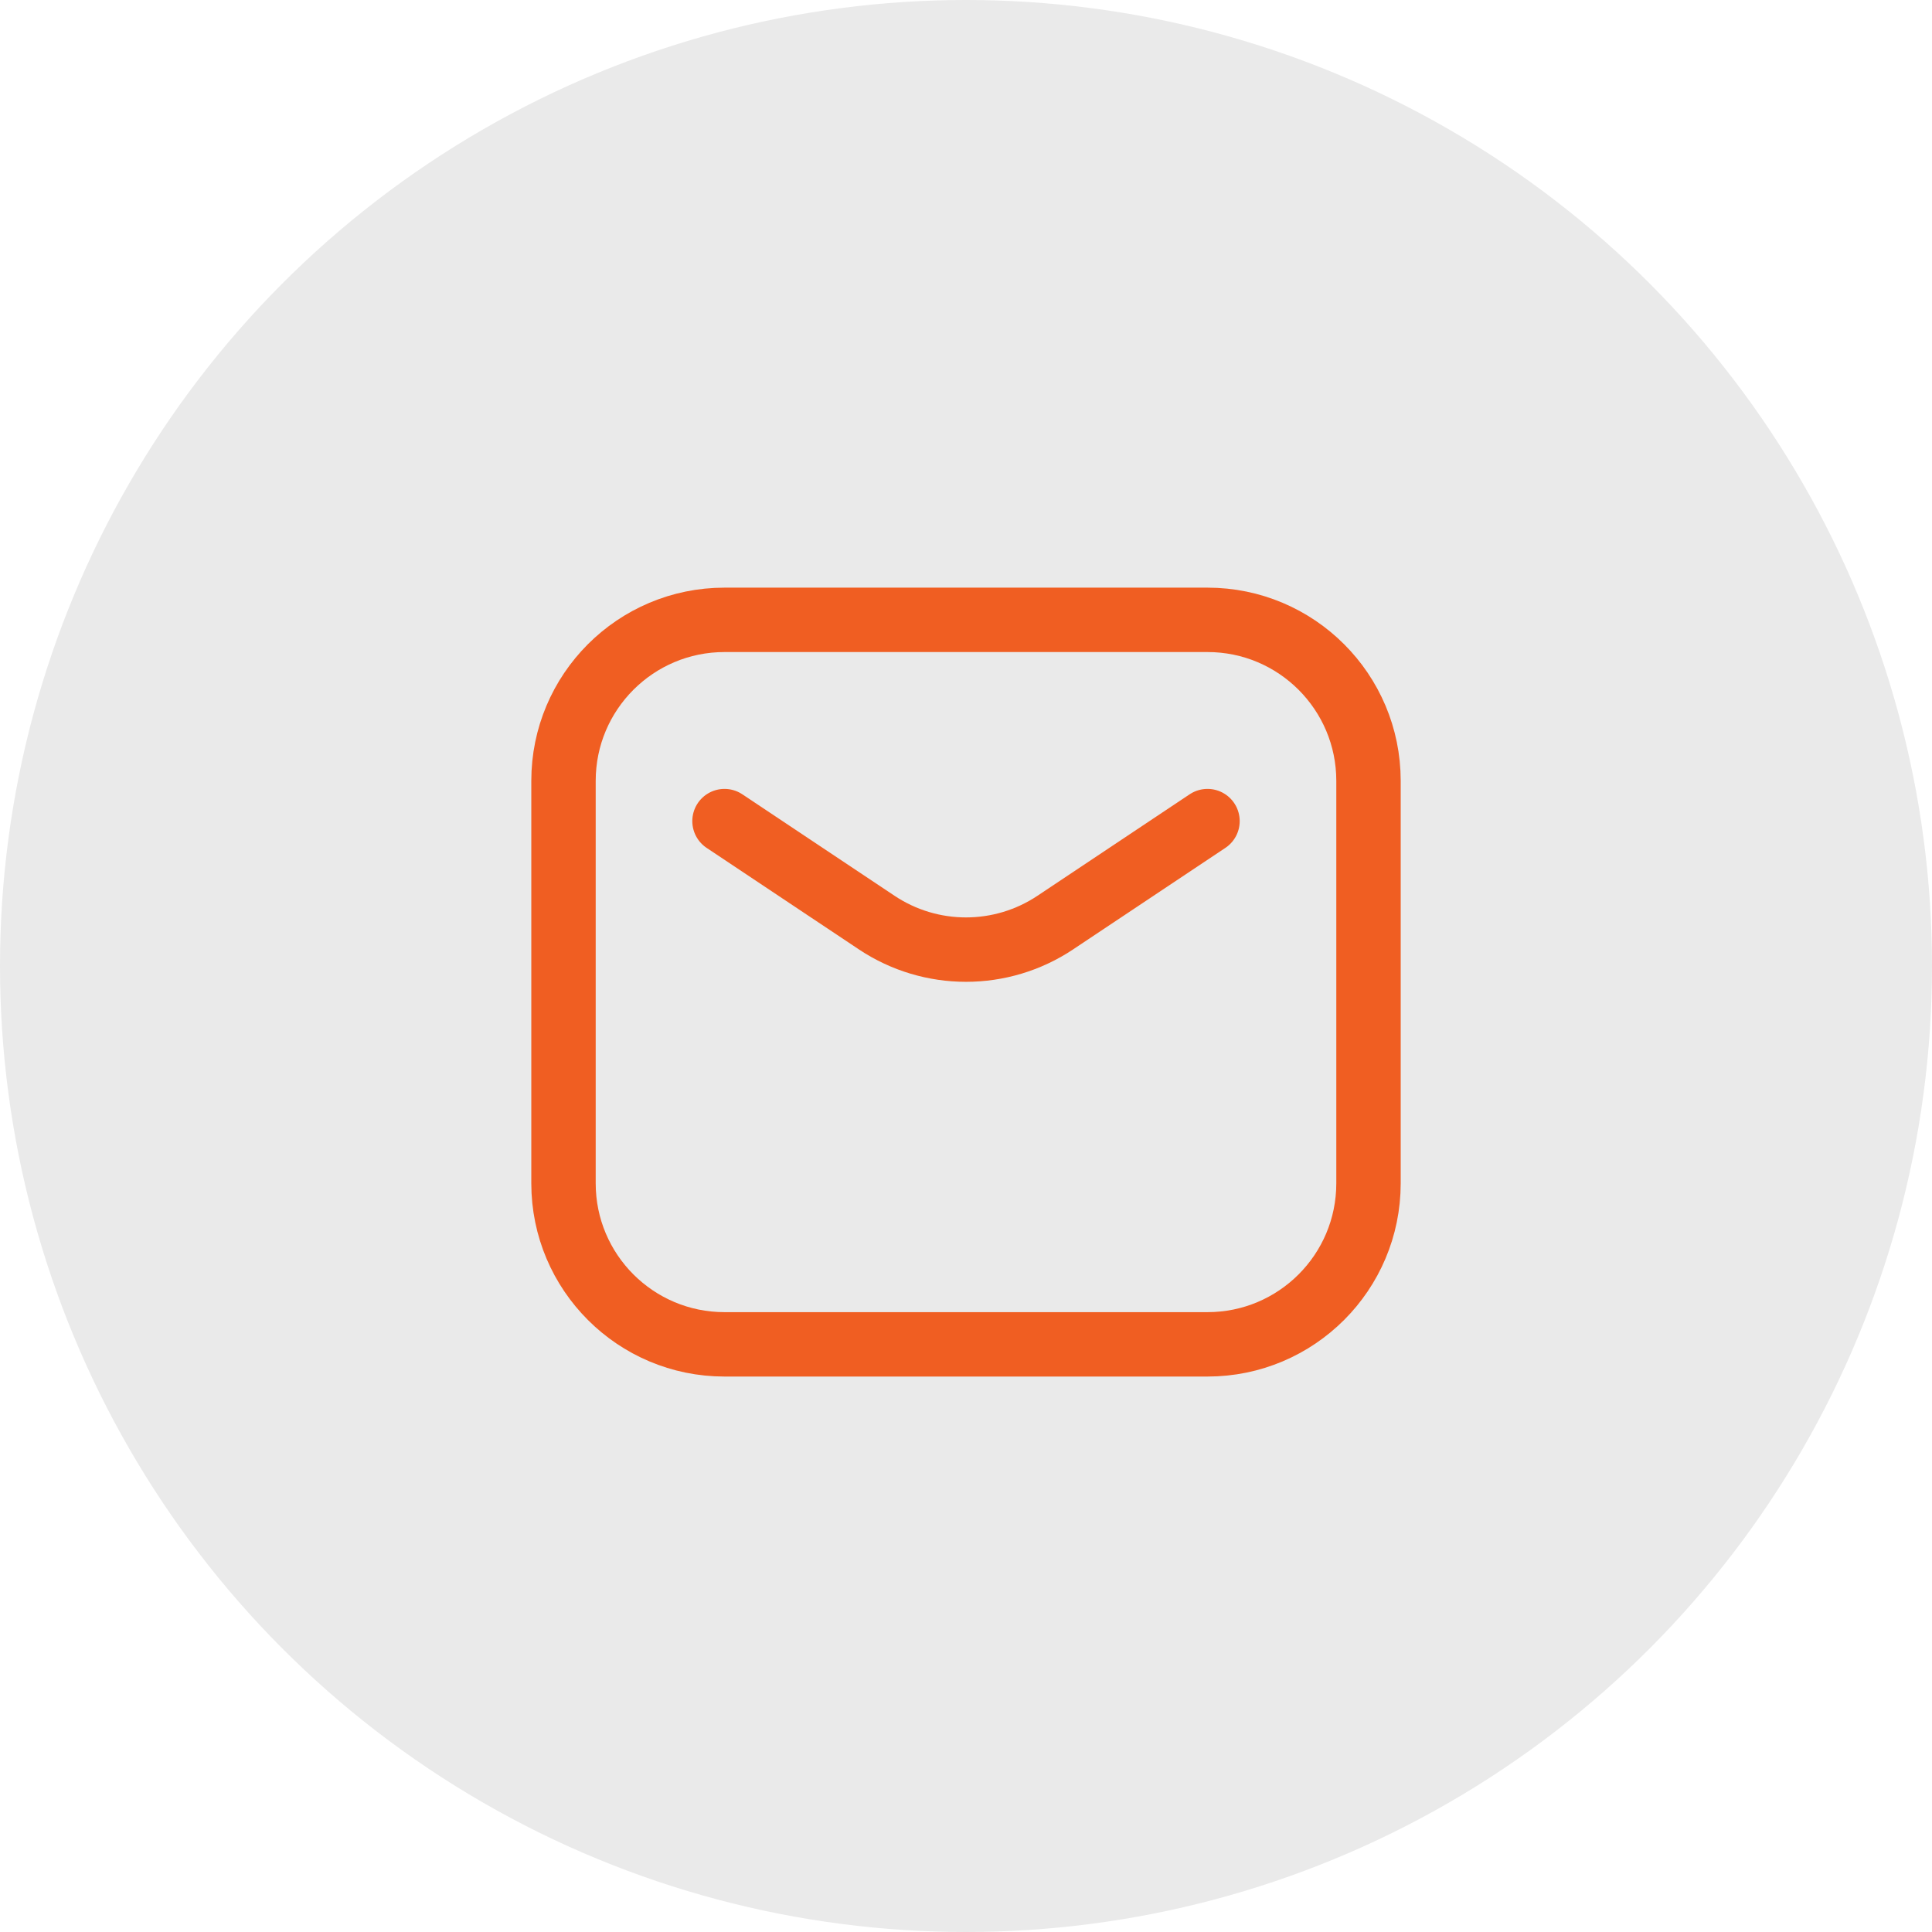 <svg xmlns="http://www.w3.org/2000/svg" width="48" height="48" viewBox="0 0 48 48" fill="none"><circle cx="24" cy="24" r="24" fill="#EAEAEA"></circle><path d="M18 20.4L21.781 22.921C23.125 23.817 24.875 23.817 26.219 22.921L30 20.4M18 33.4H30C32.209 33.4 34 31.609 34 29.4V19.4C34 17.191 32.209 15.4 30 15.4H18C15.791 15.4 14 17.191 14 19.4V29.4C14 31.609 15.791 33.4 18 33.4Z" stroke="#F05E22" stroke-width="1.6" stroke-linecap="round" stroke-linejoin="round"></path></svg>